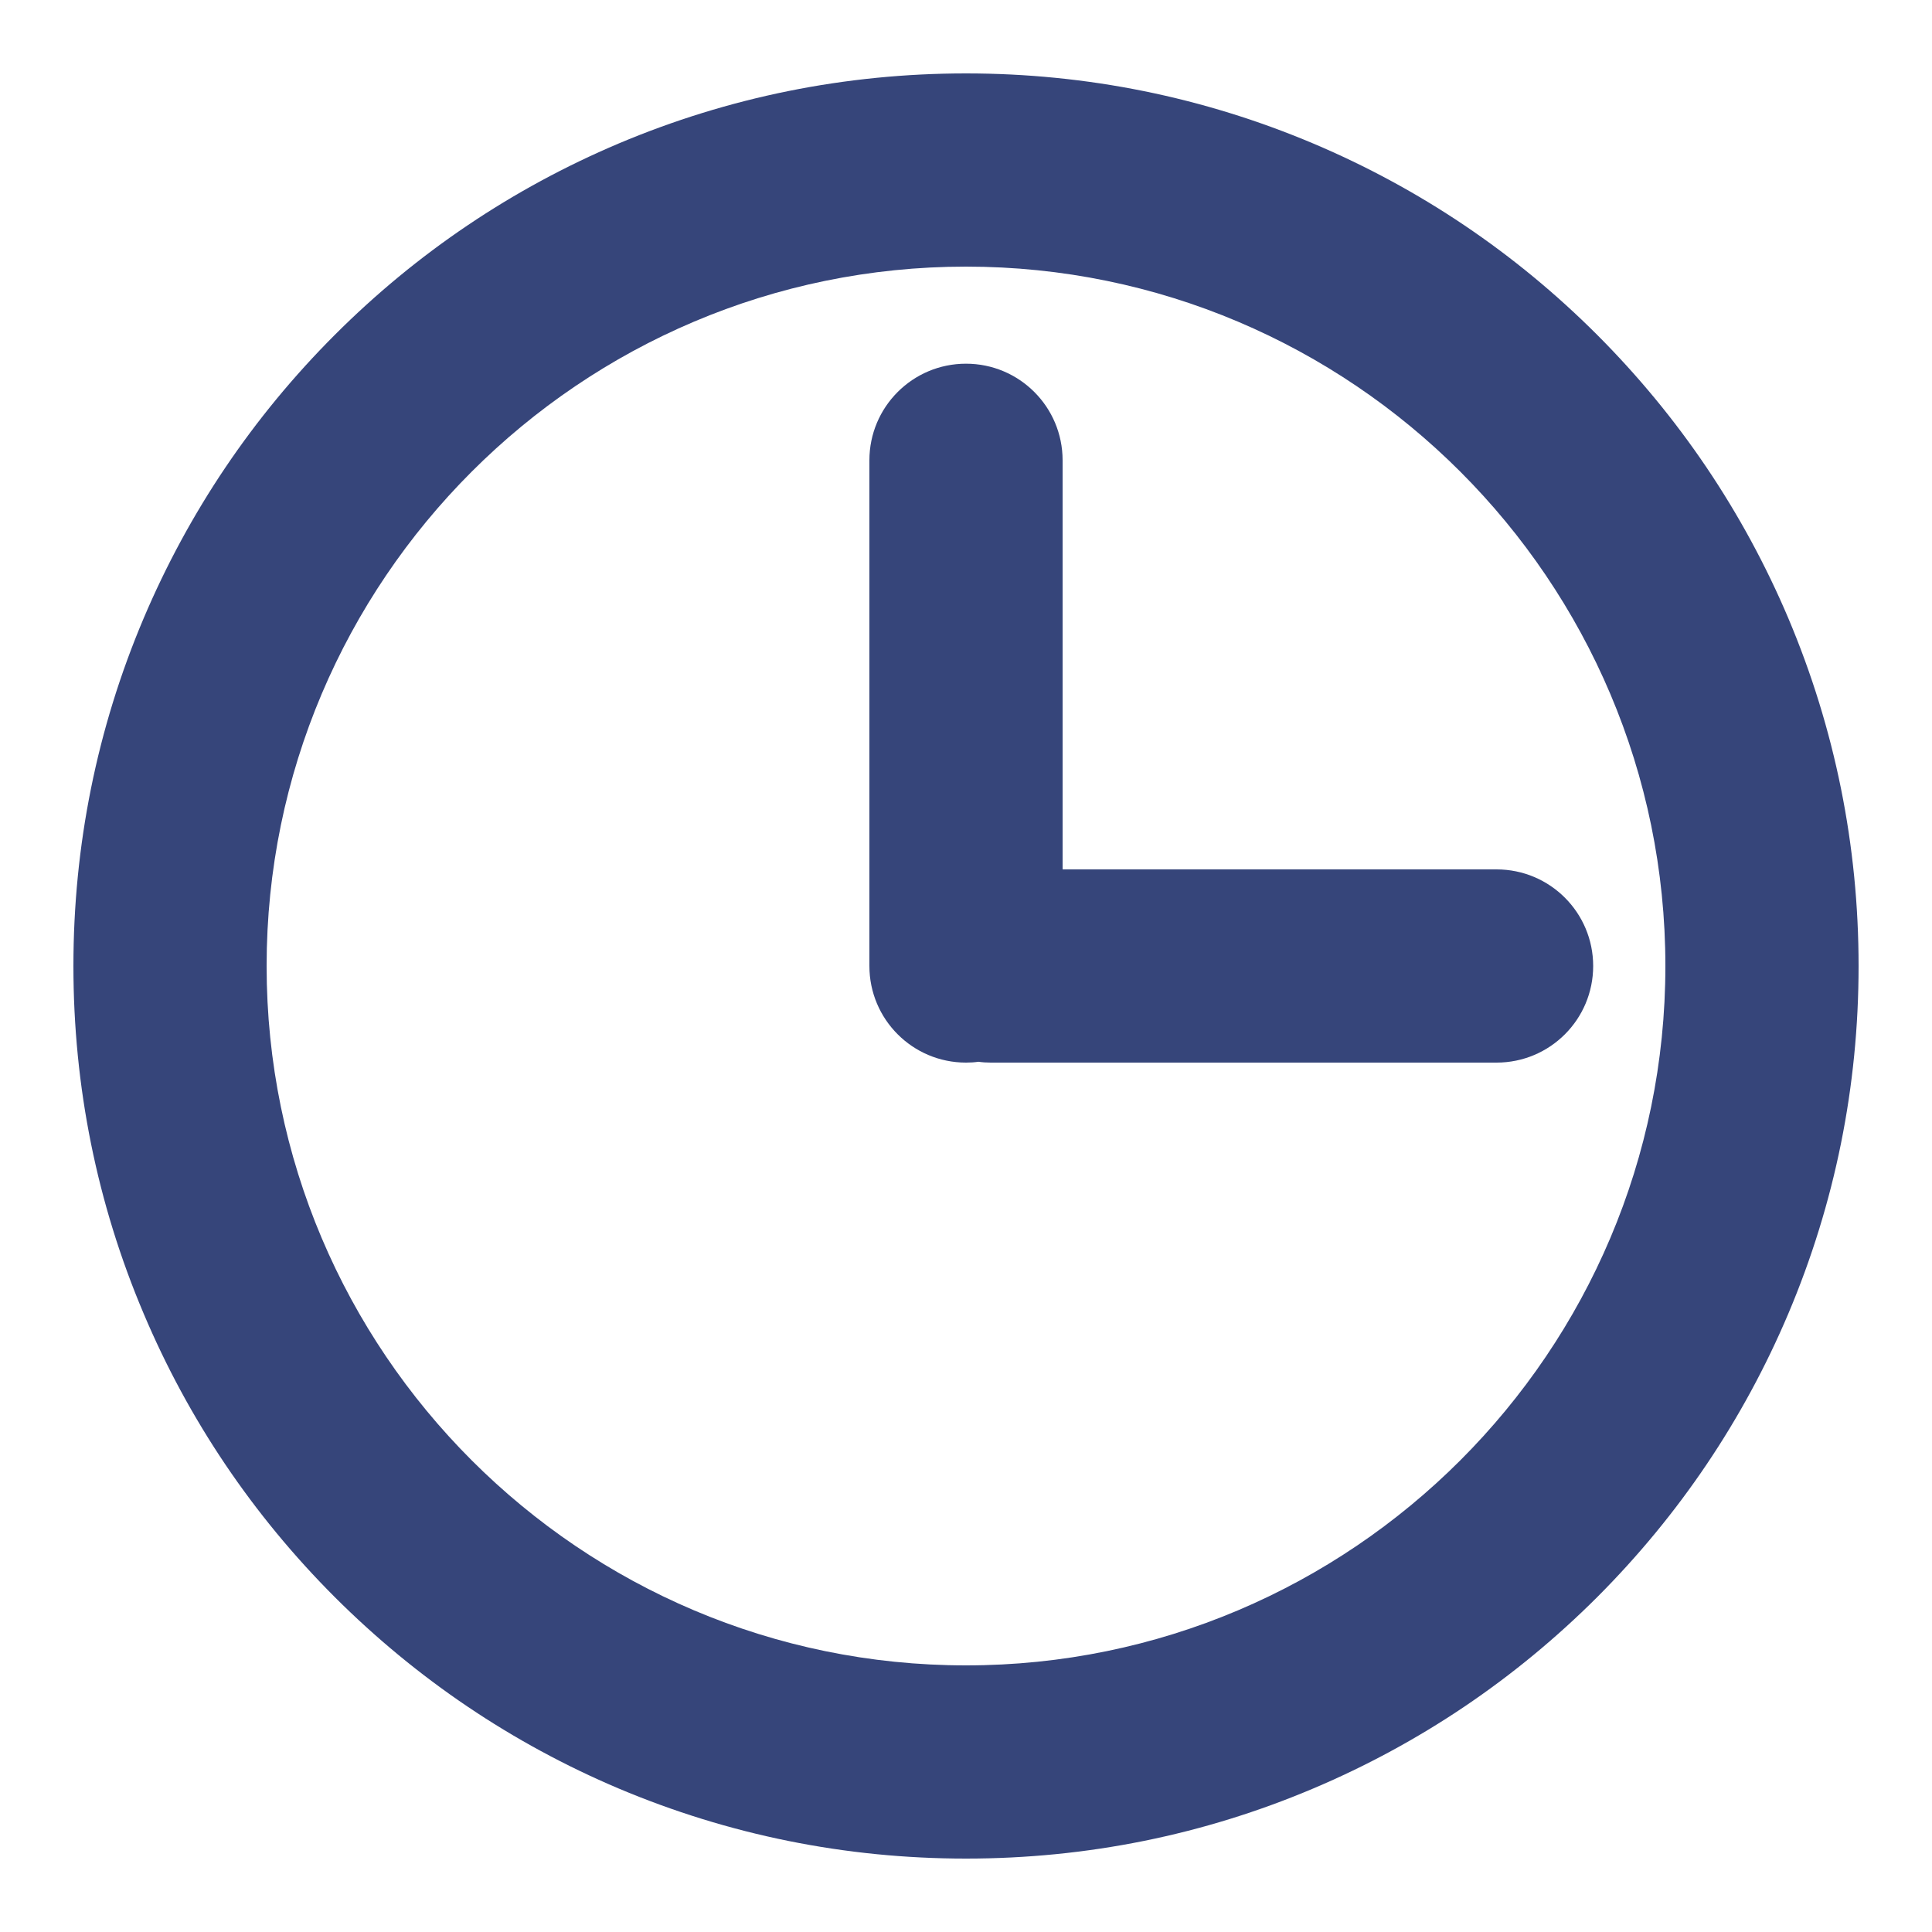 <svg width="16" height="16" viewBox="0 0 16 16" fill="none" xmlns="http://www.w3.org/2000/svg">
<g id="Frame" clip-path="url(#clip0_66_287)">
<path id="Vector" d="M14.811 5.122C14.438 4.242 13.905 3.452 13.227 2.773C12.548 2.094 11.758 1.562 10.877 1.189C9.966 0.804 8.997 0.608 8 0.608C7.002 0.608 6.034 0.804 5.122 1.189C4.242 1.562 3.452 2.094 2.773 2.773C2.094 3.452 1.562 4.242 1.189 5.122C0.803 6.034 0.608 7.002 0.608 8C0.608 8.998 0.803 9.966 1.189 10.877C1.561 11.758 2.094 12.548 2.773 13.227C3.452 13.905 4.242 14.438 5.122 14.811C6.034 15.196 7.002 15.392 8 15.392C8.997 15.392 9.966 15.197 10.877 14.811C11.758 14.438 12.548 13.905 13.227 13.227C13.905 12.548 14.438 11.758 14.811 10.877C15.196 9.966 15.392 8.998 15.392 8C15.392 7.002 15.196 6.034 14.811 5.122ZM8 13.792C4.806 13.792 2.208 11.194 2.208 8C2.208 4.806 4.806 2.208 8 2.208C11.194 2.208 13.792 4.806 13.792 8C13.792 11.194 11.194 13.792 8 13.792Z" fill="#36457A"/>
<path id="Vector_2" d="M8.8 3.812C8.8 3.37 8.442 3.012 8 3.012C7.558 3.012 7.2 3.37 7.2 3.812V8C7.2 8.442 7.558 8.8 8 8.8C8.035 8.8 8.069 8.798 8.103 8.793C8.137 8.798 8.171 8.8 8.206 8.8H12.394C12.836 8.8 13.194 8.442 13.194 8C13.194 7.558 12.836 7.2 12.394 7.2H8.8V3.812Z" fill="#36457A"/>
</g>
<defs>
<clipPath id="clip0_66_287">
<rect width="16" height="16" fill="white"/>
</clipPath>
</defs>
</svg>
